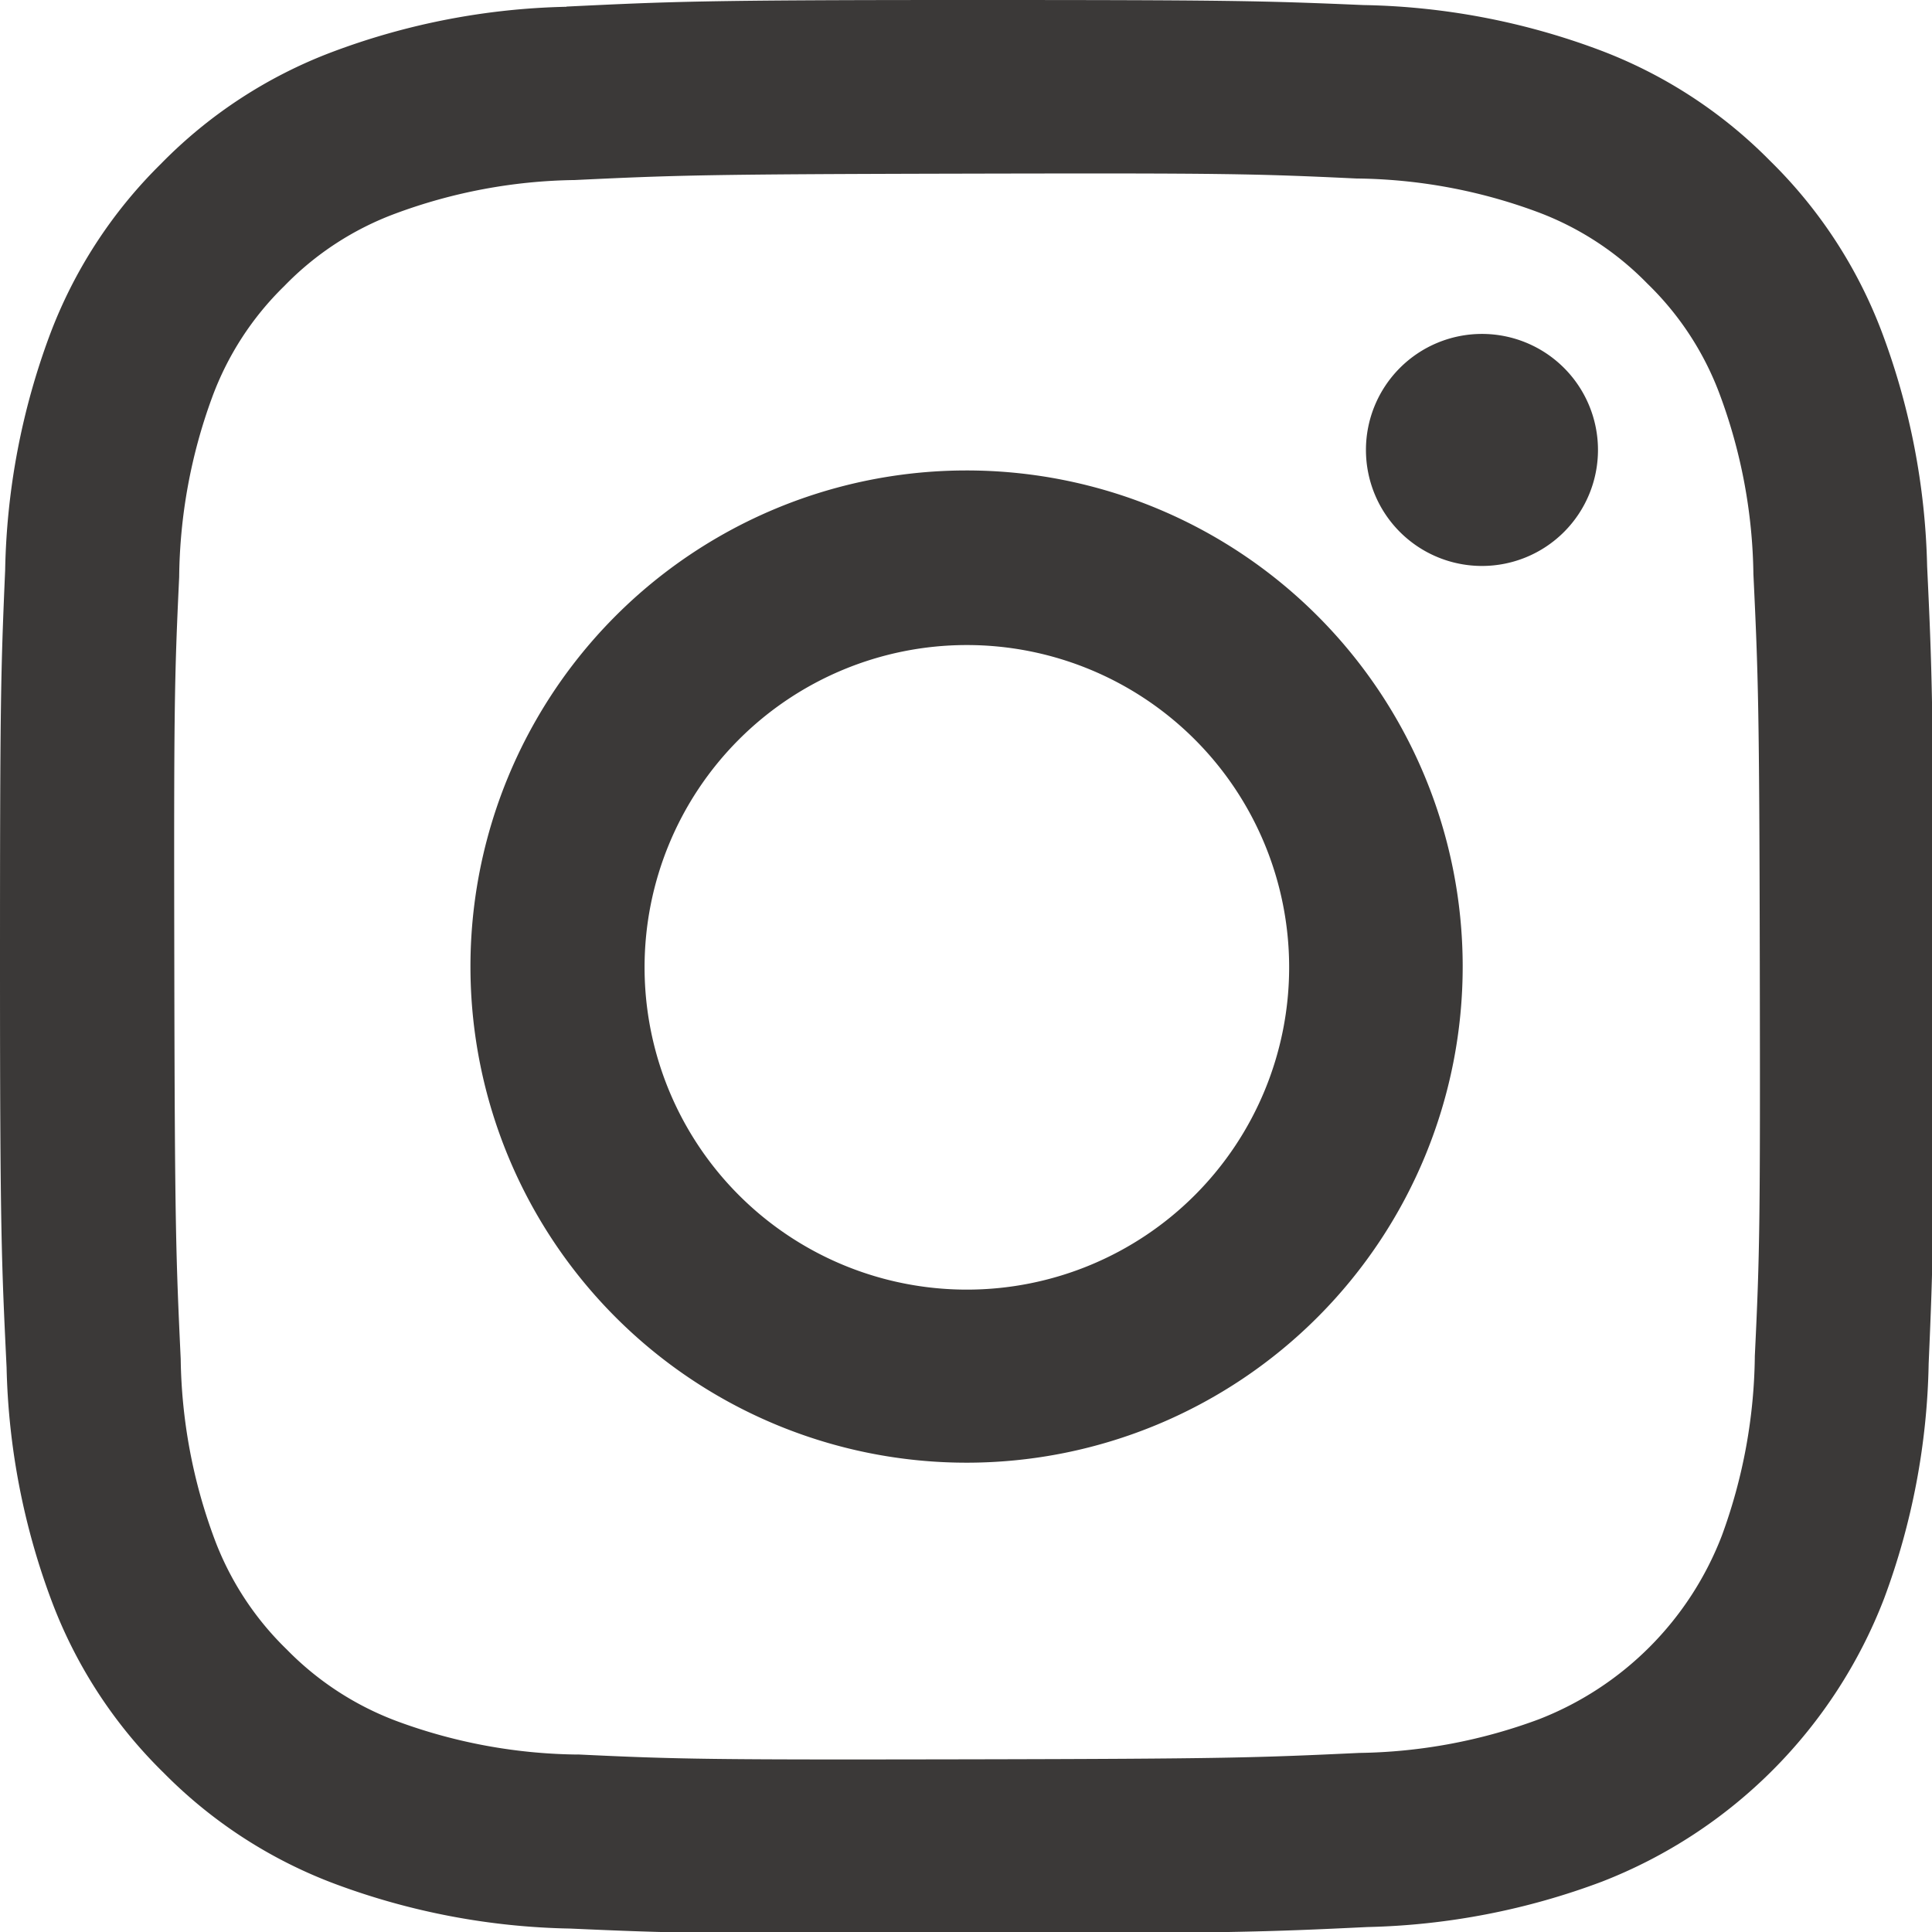 <svg id="グループ_102" data-name="グループ 102" xmlns="http://www.w3.org/2000/svg" xmlns:xlink="http://www.w3.org/1999/xlink" width="20.25" height="20.25" viewBox="0 0 20.25 20.25">
  <defs>
    <clipPath id="clip-path">
      <rect id="長方形_57" data-name="長方形 57" width="20.25" height="20.25" fill="#3b3938"/>
    </clipPath>
  </defs>
  <g id="グループ_49" data-name="グループ 49" clip-path="url(#clip-path)">
    <path id="パス_115" data-name="パス 115" d="M5.937.071A7.411,7.411,0,0,0,3.479.546,4.957,4.957,0,0,0,1.686,1.718,4.966,4.966,0,0,0,.52,3.516,7.444,7.444,0,0,0,.054,5.977C.007,7.058,0,7.4,0,10.154s.017,3.1.069,4.178a7.43,7.43,0,0,0,.476,2.458,4.961,4.961,0,0,0,1.172,1.793,4.969,4.969,0,0,0,1.8,1.165,7.437,7.437,0,0,0,2.46.466c1.081.048,1.426.058,4.177.053s3.1-.017,4.179-.069a7.449,7.449,0,0,0,2.458-.476,5.179,5.179,0,0,0,2.958-2.97,7.421,7.421,0,0,0,.466-2.46c.047-1.082.058-1.427.053-4.179s-.018-3.1-.069-4.177a7.433,7.433,0,0,0-.476-2.459,4.972,4.972,0,0,0-1.172-1.793,4.96,4.96,0,0,0-1.8-1.165,7.414,7.414,0,0,0-2.46-.466C13.212.007,12.867,0,10.115,0s-3.1.017-4.178.069m.118,18.321a5.62,5.62,0,0,1-1.882-.345,3.158,3.158,0,0,1-1.167-.756,3.149,3.149,0,0,1-.76-1.164,5.613,5.613,0,0,1-.352-1.882c-.05-1.068-.062-1.389-.067-4.095s0-3.026.051-4.1a5.611,5.611,0,0,1,.345-1.882,3.144,3.144,0,0,1,.756-1.167,3.14,3.14,0,0,1,1.164-.76,5.608,5.608,0,0,1,1.881-.352c1.069-.051,1.389-.061,4.094-.067s3.026,0,4.1.051a5.6,5.6,0,0,1,1.881.345,3.137,3.137,0,0,1,1.167.756,3.138,3.138,0,0,1,.76,1.164,5.594,5.594,0,0,1,.352,1.88c.051,1.069.062,1.389.067,4.095s0,3.027-.052,4.1a5.619,5.619,0,0,1-.345,1.883,3.357,3.357,0,0,1-1.92,1.927,5.613,5.613,0,0,1-1.88.352c-1.069.05-1.389.062-4.1.067s-3.025,0-4.095-.051M14.317,4.718A1.216,1.216,0,1,0,15.531,3.5a1.216,1.216,0,0,0-1.214,1.218M4.931,10.145a5.2,5.2,0,1,0,5.193-5.214,5.2,5.2,0,0,0-5.193,5.214m1.825,0a3.378,3.378,0,1,1,3.384,3.372,3.378,3.378,0,0,1-3.384-3.372" transform="translate(0 0)" fill="#3b3938"/>
  </g>
</svg>
